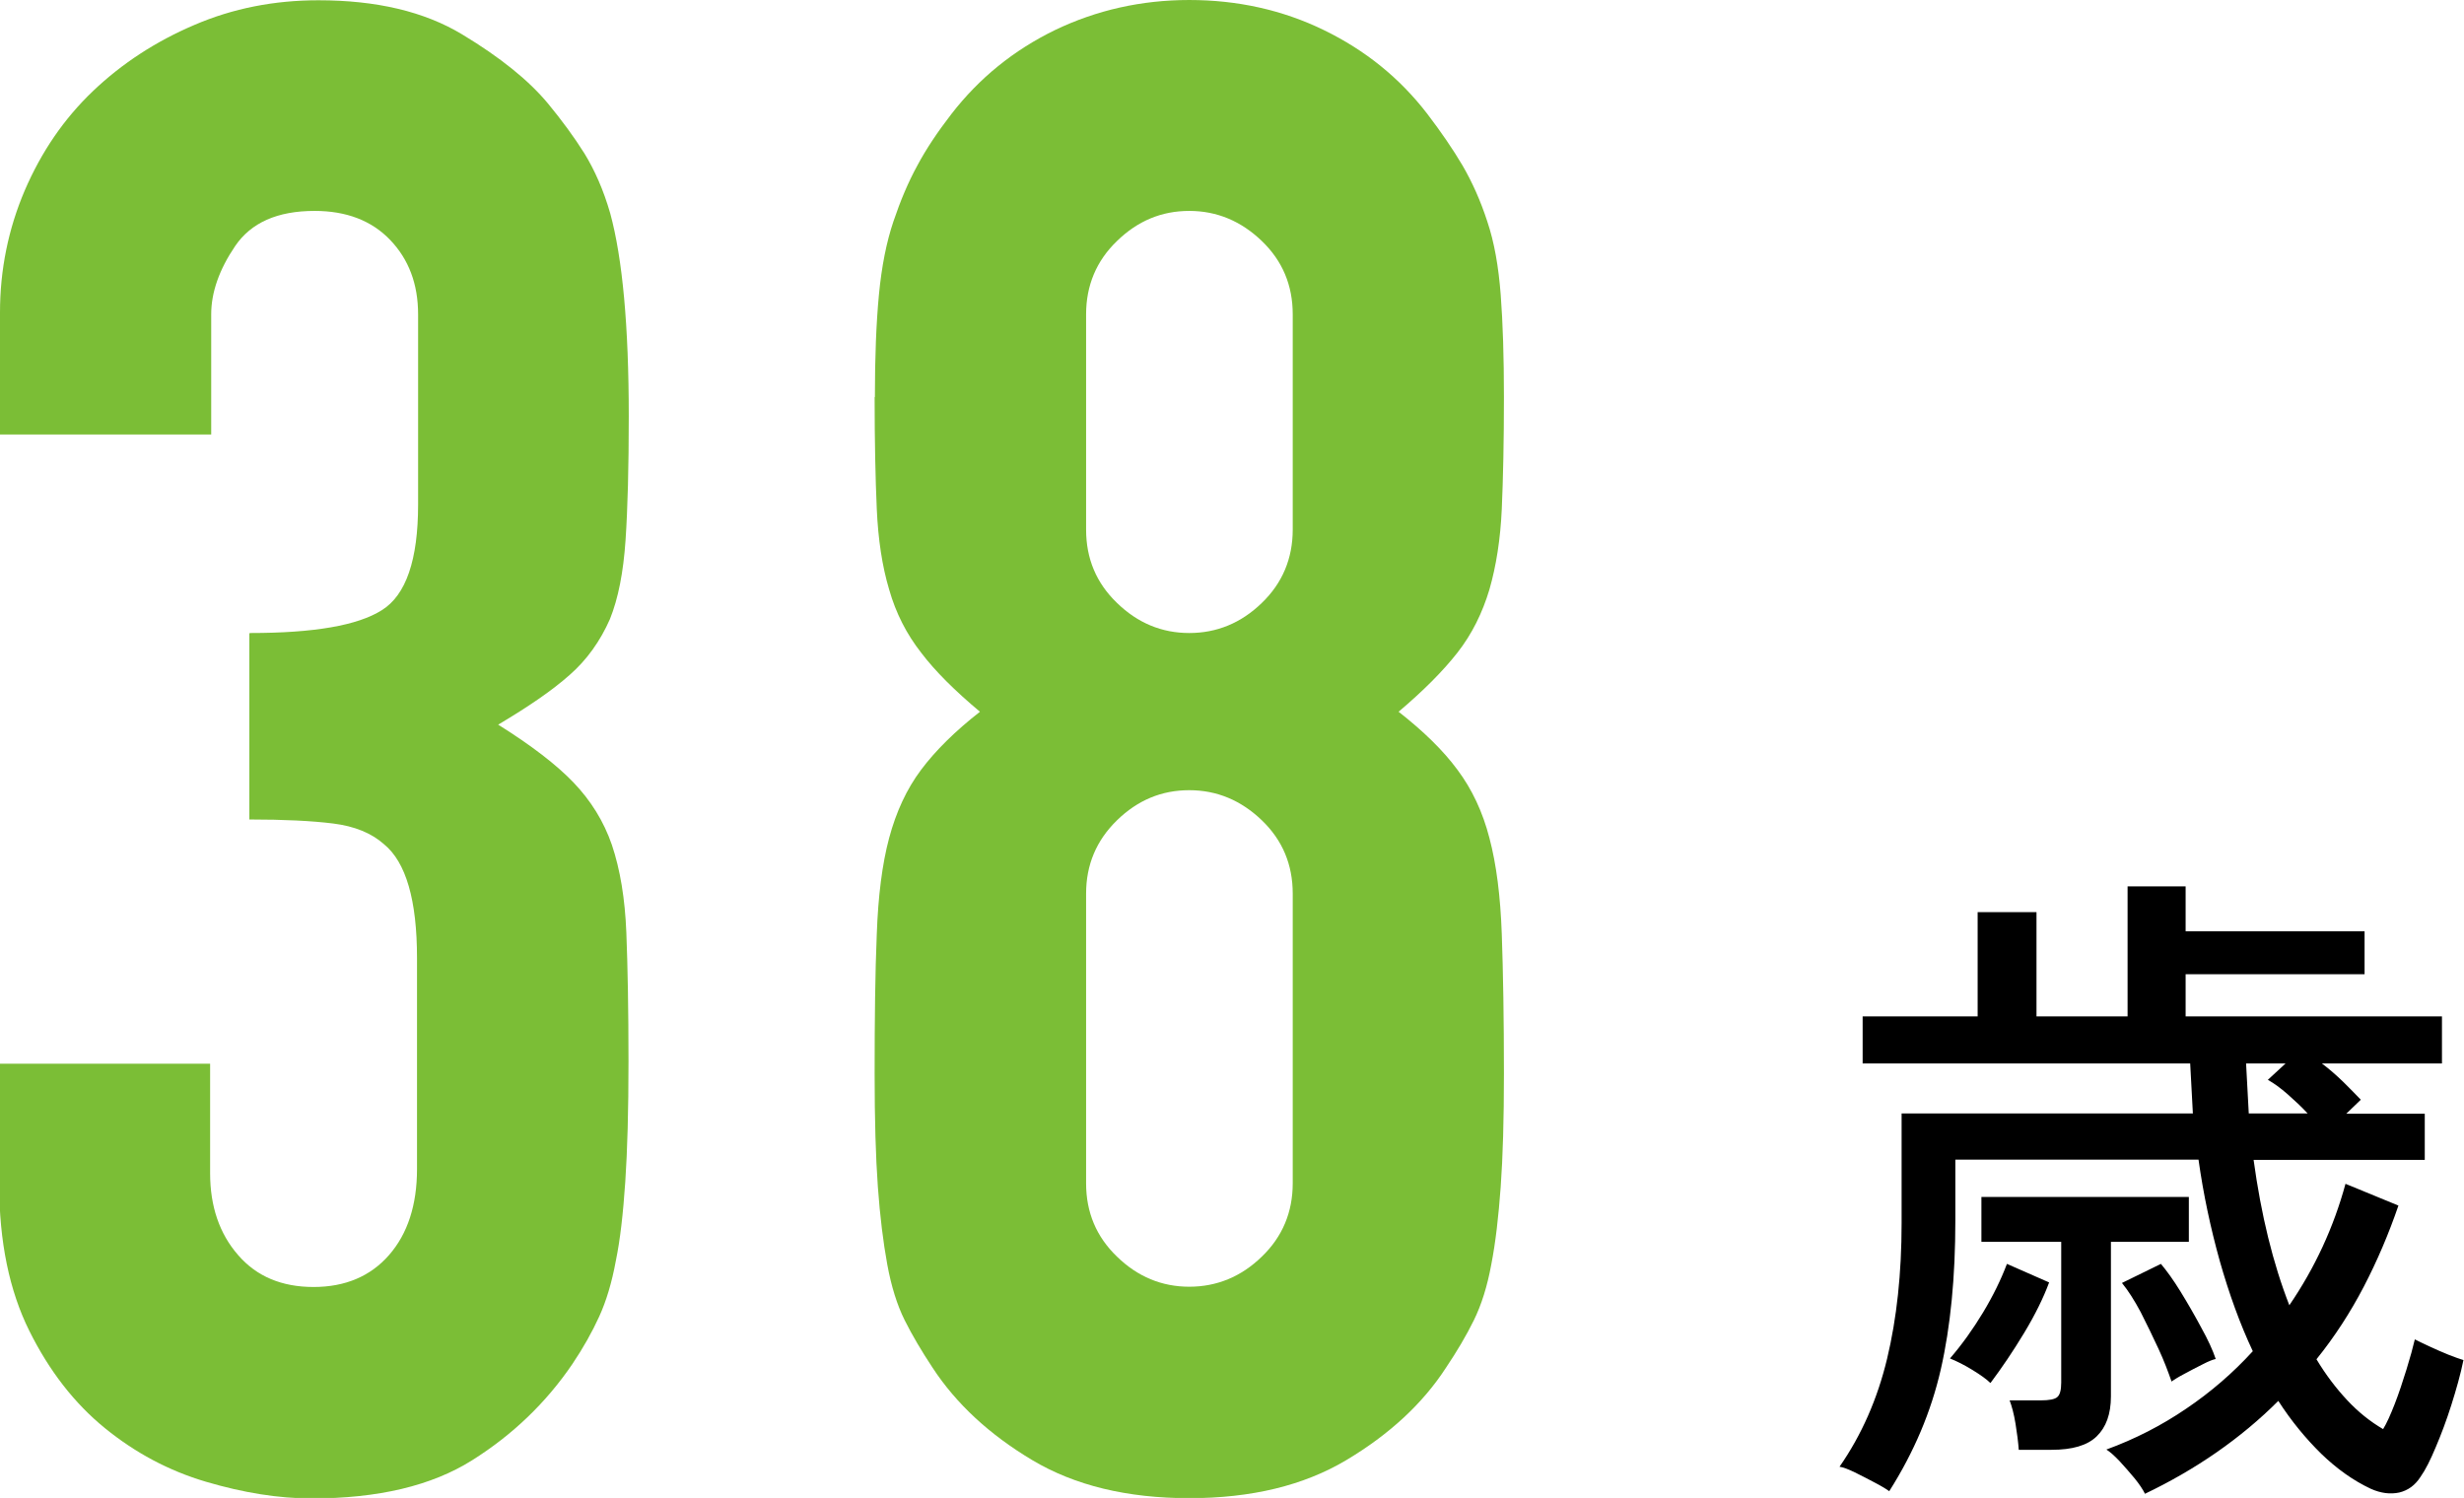 <?xml version="1.0" encoding="UTF-8"?><svg id="_レイヤー_2" xmlns="http://www.w3.org/2000/svg" viewBox="0 0 91.7 55.75"><defs><style>.cls-1{fill:#000;}.cls-1,.cls-2{stroke-width:0px;}.cls-2{fill:#7bbe36;}</style></defs><g id="_レイヤー_1-2"><path class="cls-2" d="M9.32,23.56c2.36,0,3.99-.28,4.89-.85.9-.56,1.35-1.87,1.35-3.93v-7.08c0-1.13-.35-2.05-1.04-2.77-.69-.72-1.63-1.08-2.81-1.08-1.39,0-2.37.44-2.96,1.31-.59.87-.89,1.72-.89,2.54v4.47H0v-4.54c0-1.59.31-3.11.92-4.54.62-1.44,1.46-2.67,2.54-3.7,1.08-1.03,2.34-1.85,3.77-2.46,1.44-.62,2.98-.92,4.62-.92,2.16,0,3.94.42,5.35,1.27,1.41.85,2.48,1.71,3.2,2.58.51.62.96,1.23,1.35,1.85.38.62.71,1.36.96,2.23.46,1.69.69,4.21.69,7.55,0,1.9-.04,3.44-.12,4.62-.08,1.18-.27,2.16-.58,2.93-.36.82-.86,1.52-1.5,2.08-.64.57-1.53,1.18-2.66,1.85,1.23.77,2.17,1.49,2.81,2.16.64.67,1.12,1.44,1.42,2.31.31.92.49,2.01.54,3.27.05,1.26.08,2.86.08,4.81,0,1.8-.04,3.29-.12,4.47-.08,1.18-.19,2.16-.35,2.93-.15.82-.36,1.51-.62,2.08-.26.57-.59,1.16-1,1.77-.98,1.44-2.22,2.63-3.73,3.58-1.51.95-3.5,1.42-5.97,1.42-1.23,0-2.54-.21-3.93-.62-1.39-.41-2.64-1.08-3.77-2-1.13-.92-2.07-2.13-2.81-3.62-.74-1.49-1.12-3.31-1.12-5.47v-4.47h7.85v4.08c0,1.23.35,2.25,1.04,3.04.69.8,1.63,1.19,2.81,1.19s2.12-.4,2.81-1.19c.69-.79,1.04-1.86,1.04-3.2v-7.85c0-2.16-.41-3.57-1.23-4.24-.46-.41-1.09-.67-1.89-.77-.8-.1-1.84-.15-3.12-.15v-6.93Z"/><path class="cls-2" d="M32.56,14.78c0-1.49.05-2.76.15-3.81.1-1.05.28-1.96.54-2.73.26-.77.55-1.46.89-2.08.33-.62.76-1.26,1.27-1.92,1.03-1.33,2.31-2.37,3.85-3.12,1.54-.74,3.21-1.12,5-1.12s3.47.37,5.01,1.12c1.54.75,2.82,1.78,3.85,3.12.51.67.95,1.31,1.31,1.92.36.62.67,1.31.92,2.08.26.77.42,1.68.5,2.73.08,1.05.12,2.32.12,3.81,0,1.64-.03,3.03-.08,4.16-.05,1.13-.21,2.13-.46,3-.26.87-.65,1.66-1.19,2.35-.54.69-1.27,1.42-2.19,2.2.92.72,1.66,1.44,2.19,2.16.54.72.94,1.57,1.19,2.54.26.98.41,2.17.46,3.58.05,1.41.08,3.14.08,5.2,0,1.69-.04,3.09-.12,4.2-.08,1.1-.19,2.07-.35,2.89-.15.82-.37,1.51-.65,2.08-.28.57-.63,1.16-1.04,1.77-.87,1.34-2.11,2.48-3.7,3.43-1.59.95-3.54,1.42-5.85,1.42s-4.26-.47-5.85-1.42c-1.59-.95-2.82-2.09-3.7-3.43-.41-.62-.76-1.21-1.04-1.77-.28-.56-.5-1.26-.65-2.08-.15-.82-.27-1.78-.35-2.89-.08-1.1-.12-2.5-.12-4.2,0-2.05.02-3.79.08-5.2.05-1.41.2-2.61.46-3.58.26-.97.65-1.82,1.19-2.54.54-.72,1.27-1.44,2.19-2.16-.92-.77-1.66-1.5-2.19-2.2-.54-.69-.94-1.47-1.19-2.35-.26-.87-.41-1.87-.46-3-.05-1.13-.08-2.51-.08-4.16ZM48.11,11.7c0-1.08-.38-1.99-1.15-2.73s-1.67-1.12-2.7-1.12-1.92.37-2.69,1.12c-.77.74-1.15,1.66-1.15,2.73v8.01c0,1.08.38,1.99,1.15,2.73.77.75,1.67,1.12,2.69,1.12s1.93-.37,2.7-1.12c.77-.74,1.15-1.66,1.15-2.73v-8.01ZM48.11,33.26c0-1.08-.38-1.99-1.15-2.73-.77-.74-1.67-1.12-2.7-1.12s-1.92.37-2.69,1.12c-.77.75-1.15,1.66-1.15,2.73v10.78c0,1.08.38,1.99,1.15,2.73.77.75,1.67,1.12,2.69,1.12s1.93-.37,2.7-1.12c.77-.74,1.15-1.66,1.15-2.73v-10.78Z"/><path class="cls-1" d="M79.83,55.6c-.08-.16-.21-.36-.39-.58-.18-.22-.37-.43-.56-.64-.2-.21-.36-.35-.49-.43,1.07-.39,2.06-.9,2.97-1.52.92-.62,1.75-1.34,2.48-2.14-.48-1.02-.88-2.13-1.23-3.36-.34-1.22-.61-2.48-.79-3.77h-9.05v2.26c0,2.11-.18,3.96-.54,5.54-.36,1.58-1,3.09-1.92,4.54-.11-.08-.29-.19-.54-.32-.25-.13-.49-.26-.74-.38-.25-.12-.43-.19-.57-.21.82-1.18,1.41-2.52,1.77-4.02.36-1.5.54-3.18.54-5.05v-4.08h10.84c-.02-.31-.03-.62-.05-.93-.02-.31-.03-.62-.05-.93h-12.19v-1.75h4.28v-3.88h2.19v3.88h3.39v-4.84h2.16v1.67h6.66v1.6h-6.66v1.57h9.54v1.75h-4.47c.28.21.54.44.8.69.25.25.47.47.65.66l-.54.52h2.92v1.72h-6.37c.28,2.05.72,3.85,1.33,5.41.95-1.39,1.65-2.9,2.09-4.52l1.97.81c-.36,1.05-.79,2.06-1.29,3.02s-1.09,1.87-1.76,2.7c.34.57.73,1.08,1.14,1.52s.86.8,1.34,1.08c.13-.21.27-.52.43-.93.16-.41.3-.84.44-1.29.14-.45.24-.82.31-1.12.13.07.31.15.54.26.23.11.47.21.71.31.25.1.43.16.56.2-.11.54-.27,1.1-.45,1.67s-.38,1.1-.58,1.57c-.2.48-.38.84-.57,1.11-.2.31-.46.5-.79.58-.33.07-.68.03-1.06-.14-.66-.31-1.27-.75-1.84-1.3-.57-.56-1.11-1.21-1.6-1.97-1.39,1.39-3.06,2.55-4.99,3.47ZM74.07,51.47c-.13-.13-.35-.29-.66-.48-.31-.19-.59-.33-.84-.43.44-.51.85-1.08,1.23-1.71s.67-1.23.89-1.81l1.57.69c-.21.57-.52,1.2-.93,1.88-.41.68-.83,1.3-1.25,1.86ZM75.13,53.96c-.02-.28-.06-.6-.12-.97s-.14-.66-.22-.87h1.16c.31,0,.52-.04.61-.12.1-.08.15-.26.15-.54v-5.24h-2.97v-1.67h7.72v1.67h-2.9v5.75c0,.66-.18,1.15-.53,1.49-.35.34-.91.5-1.68.5h-1.2ZM80.81,51.4c-.12-.34-.27-.75-.48-1.2s-.43-.91-.66-1.36c-.24-.45-.47-.81-.7-1.09l1.45-.71c.21.25.46.59.73,1.03s.53.89.77,1.34c.25.45.43.84.54,1.17-.1.02-.26.08-.49.2-.23.12-.46.23-.69.36-.23.12-.38.22-.47.28ZM83.69,41.44h2.19c-.23-.25-.48-.48-.74-.71-.26-.23-.51-.41-.74-.54l.66-.61h-1.47c.02.31.03.62.05.93.02.31.03.62.05.93Z"/></g></svg>